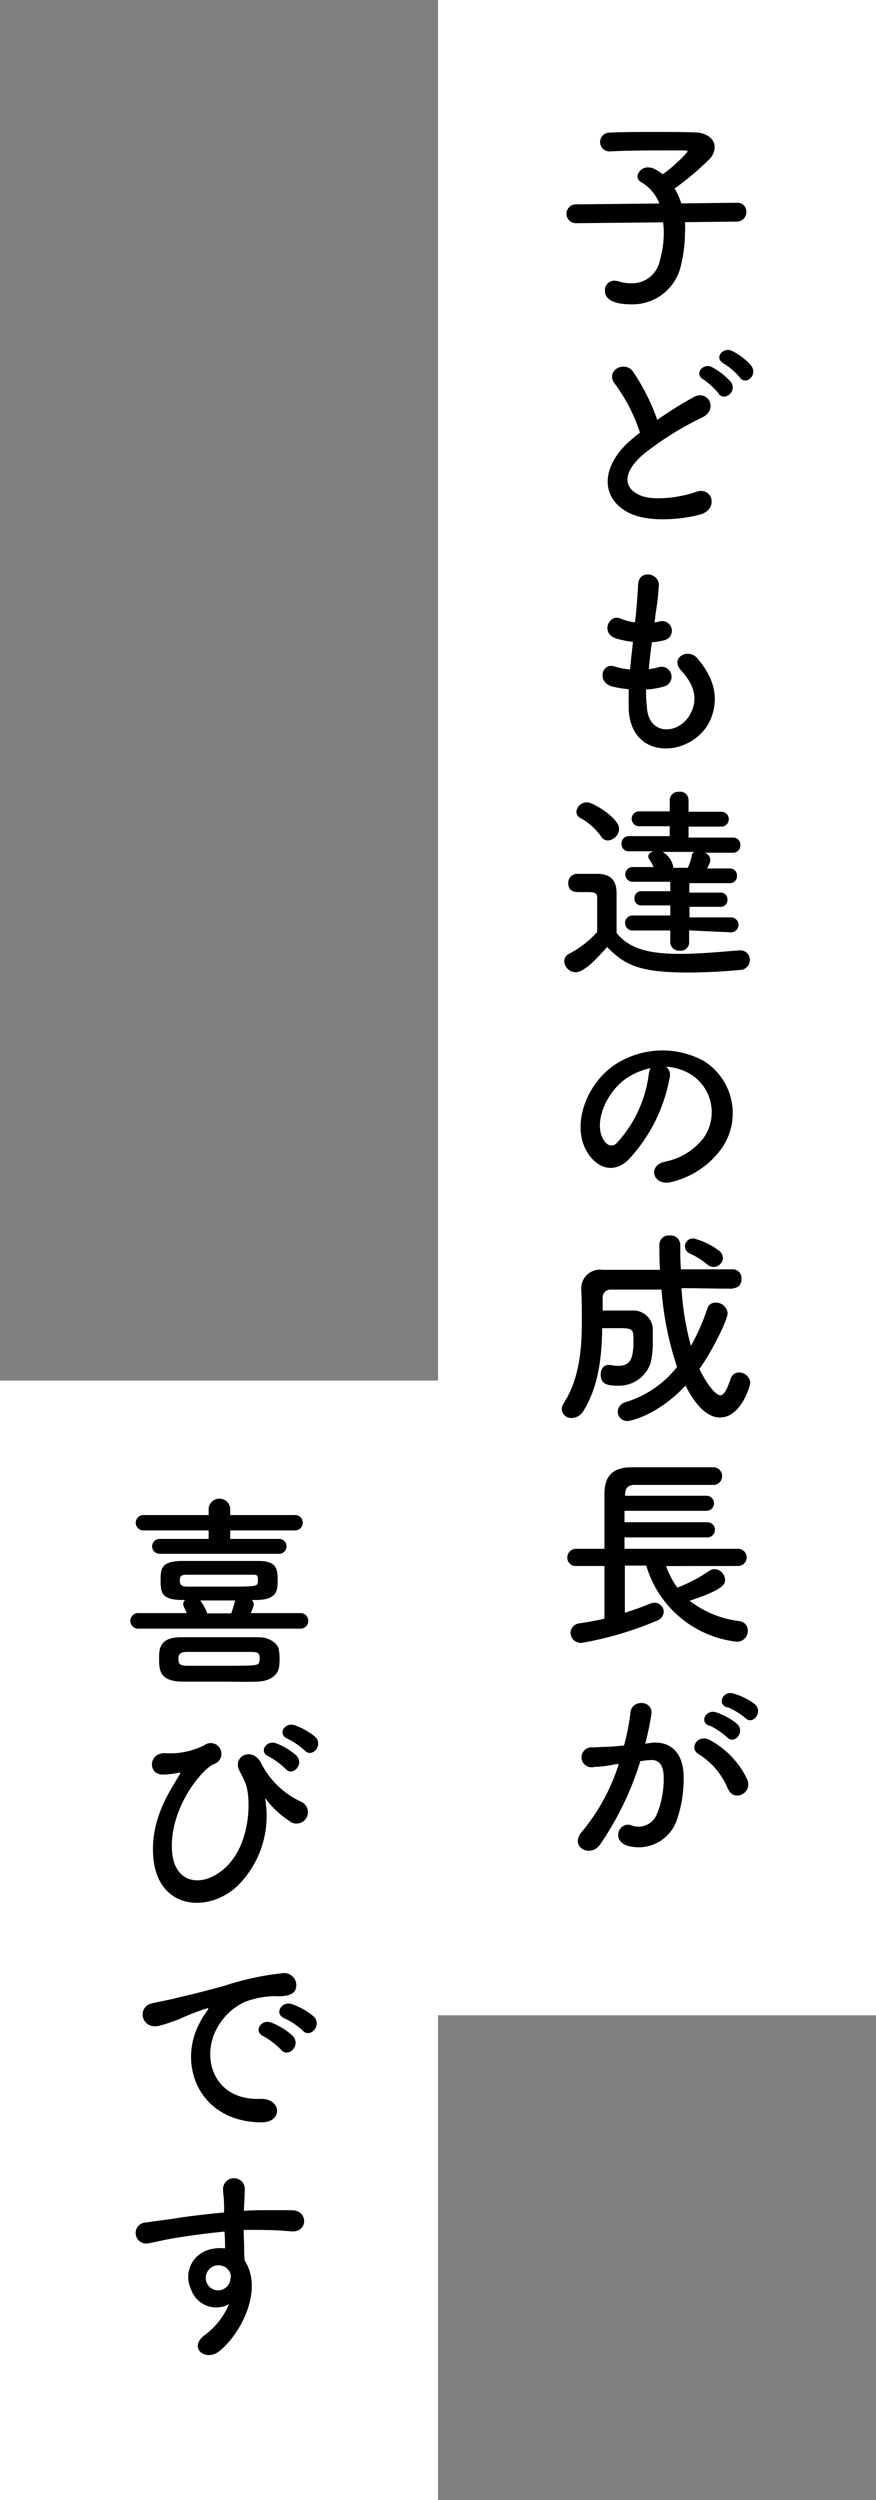 <svg xmlns="http://www.w3.org/2000/svg" viewBox="0 0 93 265.25"><rect x="0" y="0" width="93" height="265.25" fill="#808080" stroke="none"/><defs><style>.cls-1{fill:#fff;}</style></defs><g id="Layer_2" data-name="Layer 2"><g id="文字"><rect class="cls-1" x="46.5" width="46.5" height="213.81"/><path d="M72.72,23.57a7.81,7.81,0,0,1,0,1.1,15.19,15.19,0,0,1-.44,3.54,5.26,5.26,0,0,1-5.24,4.08c-2.2,0-2.82-.71-2.82-1.43a1,1,0,0,1,1-1.08,1.7,1.7,0,0,1,.42.06,4.58,4.58,0,0,0,1.41.22,3,3,0,0,0,3-2.42,10.62,10.62,0,0,0,.42-2.92,8.16,8.16,0,0,0-.07-1.13l-9.26.09h0a1,1,0,0,1-1-1,1,1,0,0,1,1-1L70,21.59a4.49,4.49,0,0,0-1.89-2.24.74.74,0,0,1-.44-.64,1.11,1.11,0,0,1,1.17-.95,1.53,1.53,0,0,1,.59.14,5.33,5.33,0,0,1,.93.59A15.6,15.6,0,0,0,73,16.09c0-.09-.11-.13-.37-.13-.58,0-1.24,0-1.92,0-1.91,0-4.16,0-6,.11h0a1,1,0,0,1-1-1,1,1,0,0,1,1-1C66,14,67.71,14,69.36,14s3.28,0,4.51.05,2,.74,2,1.54a1.87,1.87,0,0,1-.53,1.27A30,30,0,0,1,71.62,20a7.4,7.4,0,0,1,.71,1.58l6-.07h0a.92.92,0,0,1,.9,1,1,1,0,0,1-.92,1Z"/><path d="M65.31,40.77c-1.15-1.41,1-2.6,1.89-1.35a22.37,22.37,0,0,1,2.58,5.13,39.69,39.69,0,0,1,3.87-2.42c1.5-.84,2.64,1.28.94,2.14a32.86,32.86,0,0,0-6.24,3.89c-2.18,1.85-2.25,3.5-.53,4.33,1.54.77,4.68.2,6-.28,1.84-.71,2.5,1.82.54,2.37-1.73.49-5.41.93-7.59-.17-3.17-1.61-3-5.17.53-8,.22-.18.42-.35.64-.51A17.8,17.8,0,0,0,65.31,40.77Zm11,1a7.84,7.84,0,0,0-1.63-1.51c-1.06-.6,0-1.81.92-1.3a7.12,7.12,0,0,1,2,1.58C78.31,41.51,76.88,42.68,76.27,41.73ZM78.51,40a7.43,7.43,0,0,0-1.67-1.43c-1.08-.57-.11-1.8.88-1.34a6.88,6.88,0,0,1,2,1.52C80.54,39.78,79.15,41,78.51,40Z"/><path d="M68.68,75c.13,3.15,3.56,3,4.7.57.78-1.65.16-3.1-1.07-4.44s.74-2.42,1.71-1.3c1.72,2,2.33,4.07,1.5,6.29-1.59,4.19-8.61,4.91-8.78-1,0-.62,0-1.28,0-2a11.56,11.56,0,0,1-1.69-.27c-1.79-.48-1.1-2.57.15-2.15a8.44,8.44,0,0,0,1.69.33c.09-1,.2-1.94.31-2.93a10,10,0,0,1-1.82-.37c-1.67-.57-.71-2.6.46-2.12a5.84,5.84,0,0,0,1.58.42c0-.26.07-.55.09-.81.13-1.39.18-2.22.24-3.26.11-1.54,2.2-1.19,2.2.11a28.47,28.47,0,0,1-.37,3.17c0,.27-.07.53-.09.79a3,3,0,0,0,.55-.11,1,1,0,1,1,.51,2,7.49,7.49,0,0,1-1.34.22c-.14,1-.25,1.93-.33,2.86a8.15,8.15,0,0,0,1-.2,1.05,1.05,0,1,1,.71,2,7.73,7.73,0,0,1-2,.35A13.37,13.37,0,0,0,68.68,75Z"/><path d="M61.11,103.15A1.24,1.24,0,0,1,59.9,102a.93.93,0,0,1,.55-.83,10.54,10.54,0,0,0,2.95-2.29c0-1,0-1.85,0-2.69v-.9c0-.57-.27-.64-1-.64h-.86c-.42,0-1.21,0-1.21-.94a.94.94,0,0,1,.92-1c.8,0,1.41,0,2.14,0,1.41,0,2.07.66,2.07,2.07s0,2.79,0,4.2c1.39,1.76,3.65,2.22,6.71,2.22,2.2,0,4.6-.24,6.27-.37h.11a1,1,0,0,1,1.06,1,1.07,1.07,0,0,1-1.1,1.08c-1.36.13-3.39.27-5.41.27-5.13,0-6.74-.75-8.65-2.71C63.33,101.76,62,103.15,61.11,103.15Zm2.68-14.44a6.55,6.55,0,0,0-2.15-1.91.78.78,0,0,1-.45-.68,1.13,1.13,0,0,1,1.13-1c.66,0,3.41,1.69,3.41,2.81a1.3,1.3,0,0,1-1.19,1.24A.88.88,0,0,1,63.79,88.71Zm9.37,10V100a.88.88,0,0,1-1,.86.92.92,0,0,1-1-.86V98.72l-4.09,0a.8.8,0,0,1,0-1.59l4.09,0V96.06l-3.05,0a.71.71,0,0,1-.75-.74.72.72,0,0,1,.75-.77l3.05,0,0-1-4,0a.78.78,0,1,1,0-1.56h2.23a4.79,4.79,0,0,0-.46-.82.62.62,0,0,1-.11-.3c0-.27.24-.47.57-.55l-2.62,0a.76.76,0,0,1-.79-.79.77.77,0,0,1,.79-.82l4.33,0V87.66l-3.25,0a.79.79,0,1,1,0-1.58l3.25,0V84.86a.92.92,0,0,1,1-.86.88.88,0,0,1,1,.86v1.26l3.48,0a.79.79,0,0,1,0,1.58l-3.48,0,0,1.16,4.71,0a.76.76,0,0,1,.79.79.77.77,0,0,1-.79.82l-3,0a.83.83,0,0,1,.59.7.42.42,0,0,1,0,.24,6.26,6.26,0,0,1-.33.73h2.4a.73.73,0,0,1,.77.77.74.74,0,0,1-.77.79l-4.29,0v1l3.3,0a.71.71,0,0,1,.75.74.72.72,0,0,1-.75.77l-3.28,0v1.12l4.49,0a.8.8,0,0,1,0,1.59Zm-2.81-8.33a2.37,2.37,0,0,1,1.12,1.54.42.42,0,0,1,0,.15h1.54a5,5,0,0,0,.44-1.32.48.48,0,0,1,.25-.37Z"/><path d="M71.12,114.18a17.21,17.21,0,0,1-4.45,8.91c-1.69,1.57-3.54.71-4.51-1.18-1.38-2.73.09-6.83,3-8.87a9.19,9.19,0,0,1,9.5-.51,6.52,6.52,0,0,1,2,9.24,9.15,9.15,0,0,1-5.37,3.63c-1.93.51-2.62-1.71-.72-2.15a6.83,6.83,0,0,0,4.09-2.47,4.75,4.75,0,0,0-1.21-6.73,5.75,5.75,0,0,0-2.73-.88A1.12,1.12,0,0,1,71.12,114.18Zm-4.89.42c-2,1.58-3.14,4.51-2.22,6.21.33.63.9,1,1.45.48A13.21,13.21,0,0,0,68.87,114a1.7,1.7,0,0,1,.2-.68A7.31,7.31,0,0,0,66.23,114.6Z"/><path d="M77.81,136.72c-1.81,0-3.63-.05-5.46-.05a29.72,29.72,0,0,0,1,6.12,22.93,22.93,0,0,0,1.76-4,.86.86,0,0,1,.86-.59,1.26,1.26,0,0,1,1.28,1.12c0,.71-1.7,4.14-3,5.92,1.3,2.62,2.12,2.8,2.21,2.8.37,0,.68-.53,1.1-1.72a.92.92,0,0,1,.9-.71,1.19,1.19,0,0,1,1.19,1.08c0,.38-1,3.7-3.22,3.7-.66,0-2.11-.31-3.65-3.39-3,3.21-5.92,3.76-6.12,3.76a1,1,0,0,1-1.08-1,1.09,1.09,0,0,1,.84-1,11,11,0,0,0,5.46-3.74,33.13,33.13,0,0,1-1.65-8.2l-5.35,0a.84.84,0,0,0-.9.9v1.32c.53,0,1.1,0,1.67,0s1.1,0,1.52,0a2.06,2.06,0,0,1,2.13,1.87c0,.26,0,.75,0,1.3a9.65,9.65,0,0,1-.22,2.37,3.54,3.54,0,0,1-3.59,2.43c-1.08,0-1.72-.2-1.72-1.19,0-.53.29-1,.82-1a1,1,0,0,1,.24,0,3.86,3.86,0,0,0,.77.09c1.19,0,1.65-.55,1.65-2.59,0-1.39,0-1.41-1.89-1.41-.46,0-1,0-1.43,0-.05,2.9-.31,6.05-2,8.8a1.47,1.47,0,0,1-1.21.73,1,1,0,0,1-1.08-.93,1.2,1.2,0,0,1,.22-.66c1.63-2.53,1.91-5.67,1.91-8.58,0-1.16,0-2.31-.06-3.34v-.05A2,2,0,0,1,64,134.72c1.93,0,4,0,6.07,0C70,134,70,132.14,70,132a1,1,0,0,1,1.15-.92,1,1,0,0,1,1.07,1c0,.83,0,1.69.07,2.59,1.92,0,3.78,0,5.55,0a.91.91,0,0,1,.87,1,.89.89,0,0,1-.83,1Zm-2.69-2.53A7.73,7.73,0,0,0,73.25,133a.84.84,0,0,1-.53-.77.85.85,0,0,1,.88-.84,7.24,7.24,0,0,1,2.73,1.3,1,1,0,0,1,.42.79,1,1,0,0,1-1.63.71Z"/><path d="M70.72,166.15a8.56,8.56,0,0,0,1.19,2.29,16.94,16.94,0,0,0,3.39-1.78,1,1,0,0,1,.57-.18,1.15,1.15,0,0,1,1.1,1.13c0,.39,0,1-3.76,2.22a10.72,10.72,0,0,0,5.3,2.16,1,1,0,0,1,.88,1,1.15,1.15,0,0,1-1.16,1.19,11.35,11.35,0,0,1-9.62-8.08H66.34v5c1-.31,1.92-.64,2.64-.95a1.56,1.56,0,0,1,.49-.11,1,1,0,0,1,1,.93,1.09,1.09,0,0,1-.79,1,36.29,36.29,0,0,1-7.92,2.33,1.09,1.09,0,0,1-1.19-1.08,1.06,1.06,0,0,1,1-1c.86-.13,1.76-.29,2.6-.49v-5.59h-3a.87.87,0,0,1-.94-.88.92.92,0,0,1,.94-.94h3c0-.71,0-1.45,0-2.22,0-1.24,0-2.49,0-3.57,0-1.87.81-2.84,2.84-2.86,1.6,0,3.45,0,5.26,0,1.16,0,2.33,0,3.36,0a.94.94,0,1,1,0,1.87h0c-1.19,0-2.51,0-3.81,0-1.58,0-3.14,0-4.46,0-.77,0-1,.44-1,1.08v.07H75a.8.8,0,1,1,0,1.6H66.3v1.21H75a.81.81,0,1,1,0,1.61H66.3v1.21H78.36a.91.91,0,0,1,0,1.82Z"/><path d="M69.23,184.89c1.84-.15,3.25.93,3.34,3.39a13.26,13.26,0,0,1-.75,4.91,4.28,4.28,0,0,1-5.17,2.64c-1.74-.51-1-2.53.31-2.2a2.1,2.1,0,0,0,2.79-1.19,9.77,9.77,0,0,0,.71-3.81c0-1.34-.47-2-1.48-1.89-.33,0-.66.07-1,.11a32.31,32.31,0,0,1-4.27,8.84c-1.05,1.5-3.34.22-1.91-1.38a21.19,21.19,0,0,0,3.89-7.15l-.26,0a14.63,14.63,0,0,1-2.38.31A1.06,1.06,0,1,1,63,185.4c.68-.07,1.36-.05,2.15-.11l1.1-.11a22.64,22.64,0,0,0,.68-3.5c.16-1.43,2.4-1.3,2.23.17A30.94,30.94,0,0,1,68.5,185Zm8.09,5a7.81,7.81,0,0,0-3.14-3.78c-1.08-.6-.11-2.25,1.25-1.46a9.18,9.18,0,0,1,3.92,4.19C79.9,190.24,77.92,191.21,77.32,189.84Zm-2-6.78c-1.14-.41-.35-1.78.68-1.45a7.21,7.21,0,0,1,2.25,1.23c.9.86-.29,2.25-1.06,1.43A7.79,7.79,0,0,0,75.32,183.06Zm1.89-1.95c-1.14-.38-.44-1.79.62-1.5a7.32,7.32,0,0,1,2.31,1.14c.92.84-.24,2.27-1,1.48A7.38,7.38,0,0,0,77.21,181.11Z"/><rect class="cls-1" y="146.47" width="46.5" height="118.77"/><path d="M14.76,172.79a.83.83,0,1,1,0-1.65l5.08,0c-.09-.22-.22-.44-.33-.69a.58.58,0,0,1-.06-.26.56.56,0,0,1,.21-.44H19.4c-2.18,0-2.35-.73-2.35-2s0-2.11,2.26-2.14c1.5,0,3,0,4.62,0,1.15,0,2.34,0,3.5,0,1.67,0,2.05.58,2.05,1.92,0,1.16,0,2.18-2.22,2.22h-.51a.72.72,0,0,1,.18.46.52.52,0,0,1-.05.27,6.8,6.8,0,0,1-.26.66l5.19,0a.83.83,0,1,1,0,1.65Zm2.18-7.94a.79.79,0,1,1,0-1.58l5.21,0v-.9l-6.86,0a.82.82,0,0,1-.88-.81.81.81,0,0,1,.88-.82l6.86,0v-.7a1.15,1.15,0,0,1,2.29,0v.7l6.84,0a.8.8,0,0,1,.86.82.81.81,0,0,1-.86.81l-6.84,0v.9l5.19,0a.79.79,0,1,1,0,1.58Zm12.74,11.07a5.43,5.43,0,0,1-.05.9c-.08.84-.9,1.54-2.26,1.59s-2.75,0-4.14,0-2.75,0-4,0c-2.25-.07-2.34-1.21-2.34-2.42,0-1,0-2.27,2.29-2.29,1.41,0,3,0,4.54,0,1.27,0,2.55,0,3.74,0s2.09.7,2.15,1.38A4.63,4.63,0,0,1,29.68,175.92Zm-2.11.07c0-.62-.18-.73-.93-.73-1,0-2.22,0-3.41,0s-2.38,0-3.39,0c-.81,0-.9.35-.9.75s.06.72.92.72c1,0,2.2,0,3.39,0,4.12,0,4.2,0,4.29-.47A.92.92,0,0,0,27.57,176Zm-.89-8.92c-1.05,0-2.24,0-3.41,0s-2.35,0-3.45,0c-.64,0-.73.22-.73.62s.16.64.75.64c1.19,0,2.62,0,4,0,3.54,0,3.54,0,3.54-.64S27.28,167.07,26.68,167.07Zm-2.13,4.1c.13-.36.24-.73.4-1.28,0,0,0-.07,0-.09H21.25a4.9,4.9,0,0,1,.75,1.37l1.25,0Z"/><path d="M16.25,196.7c-.19-4,1.94-6.87,2.78-8.37.09-.13.2-.3,0-.26a9.58,9.58,0,0,1-1.65.2c-1.74.09-1.63-2.31.11-2.27a8.09,8.09,0,0,0,4.18-.83,1.14,1.14,0,1,1,1,2c-1.54.77-4.86,5.15-4.38,9.49.37,3.32,3.37,3.6,5.65,1.47,2.8-2.6,2.71-7.64,2.09-9a12.41,12.41,0,0,0-.57-1.19c-.9-1.56,1.32-2.71,2.25-.9A9,9,0,0,0,32,191.17a1.21,1.21,0,1,1-1.32,2,10.19,10.19,0,0,1-2.38-2.2c-.13-.18-.2-.22-.13,0A10.45,10.45,0,0,1,25.3,200C22.17,203.05,16.54,202.68,16.25,196.7Zm12.28-10.35c-1.12-.46-.24-1.78.77-1.4a6.67,6.67,0,0,1,2.18,1.32c.86.92-.44,2.26-1.16,1.4A7.9,7.9,0,0,0,28.53,186.35Zm2-1.89c-1.12-.44-.31-1.76.73-1.43a7.14,7.14,0,0,1,2.22,1.25c.88.89-.37,2.27-1.12,1.44A8.38,8.38,0,0,0,30.51,184.46Z"/><path d="M21.21,214.6a7.51,7.51,0,0,1,.7-1.15c.35-.46.24-.44-.18-.3a26.64,26.64,0,0,0-2.77,1.1c-.7.26-1.32.48-2,.66-1.94.52-2.53-2-.77-2.38.46-.11,1.74-.35,2.44-.53,1.08-.26,3-.7,5.26-1.34a29.23,29.23,0,0,1,6-1.3,1.29,1.29,0,0,1,1.49,1.7c-.13.37-.61.81-2.15.72a9.32,9.32,0,0,0-3.26.62A6.47,6.47,0,0,0,23.14,215c-1.93,3.24-.46,7.86,4.47,7.68,2.31-.09,2.46,2.51.13,2.49C21.1,225.12,18.81,219,21.21,214.6ZM28,216.05c-1.16-.51-.28-1.87.79-1.47A7.06,7.06,0,0,1,31.08,216c.91,1-.46,2.38-1.23,1.48A8.12,8.12,0,0,0,28,216.05Zm2.22-1.91c-1.18-.47-.32-1.87.75-1.52a7.31,7.31,0,0,1,2.34,1.32c.92.92-.38,2.37-1.17,1.49A7.52,7.52,0,0,0,30.2,214.14Z"/><path d="M20.28,242.88A3,3,0,0,1,22,238.74a4.3,4.3,0,0,1,1.89-.2c0-.48,0-1.14-.06-1.78-1.85.17-3.68.44-4.82.61-1.58.25-2.62.53-3.28.64a1.12,1.12,0,1,1-.18-2.22c.89-.15,2.32-.31,3.24-.46,1.1-.18,3.08-.42,5-.6v-.39c0-1.37-.11-1.45-.11-2.16a1.16,1.16,0,0,1,2.31-.06c0,.5-.05,1.51-.09,2.11,0,.11,0,.22,0,.33.64-.05,1.21-.07,1.69-.07,1.08,0,1.85,0,3.35,0,1.84,0,1.76,2.38,0,2.25-1.57-.14-2.09-.14-3.46-.16-.51,0-1,0-1.61,0,0,.7.05,1.38.05,2,0,.31,0,.77.06,1.26,2,3.08-.37,7.74-2.7,9.61-1.48,1.17-3.39-.4-1.48-1.76a7.82,7.82,0,0,0,2.51-3.23A2.82,2.82,0,0,1,20.28,242.88Zm3.7-2.31a1.42,1.42,0,0,0-1.41-.09,1.35,1.35,0,0,0-.64,1.67,1.31,1.31,0,0,0,2.53-.37,1,1,0,0,0-.13-.84A3.06,3.06,0,0,0,24,240.57Z"/></g></g></svg>